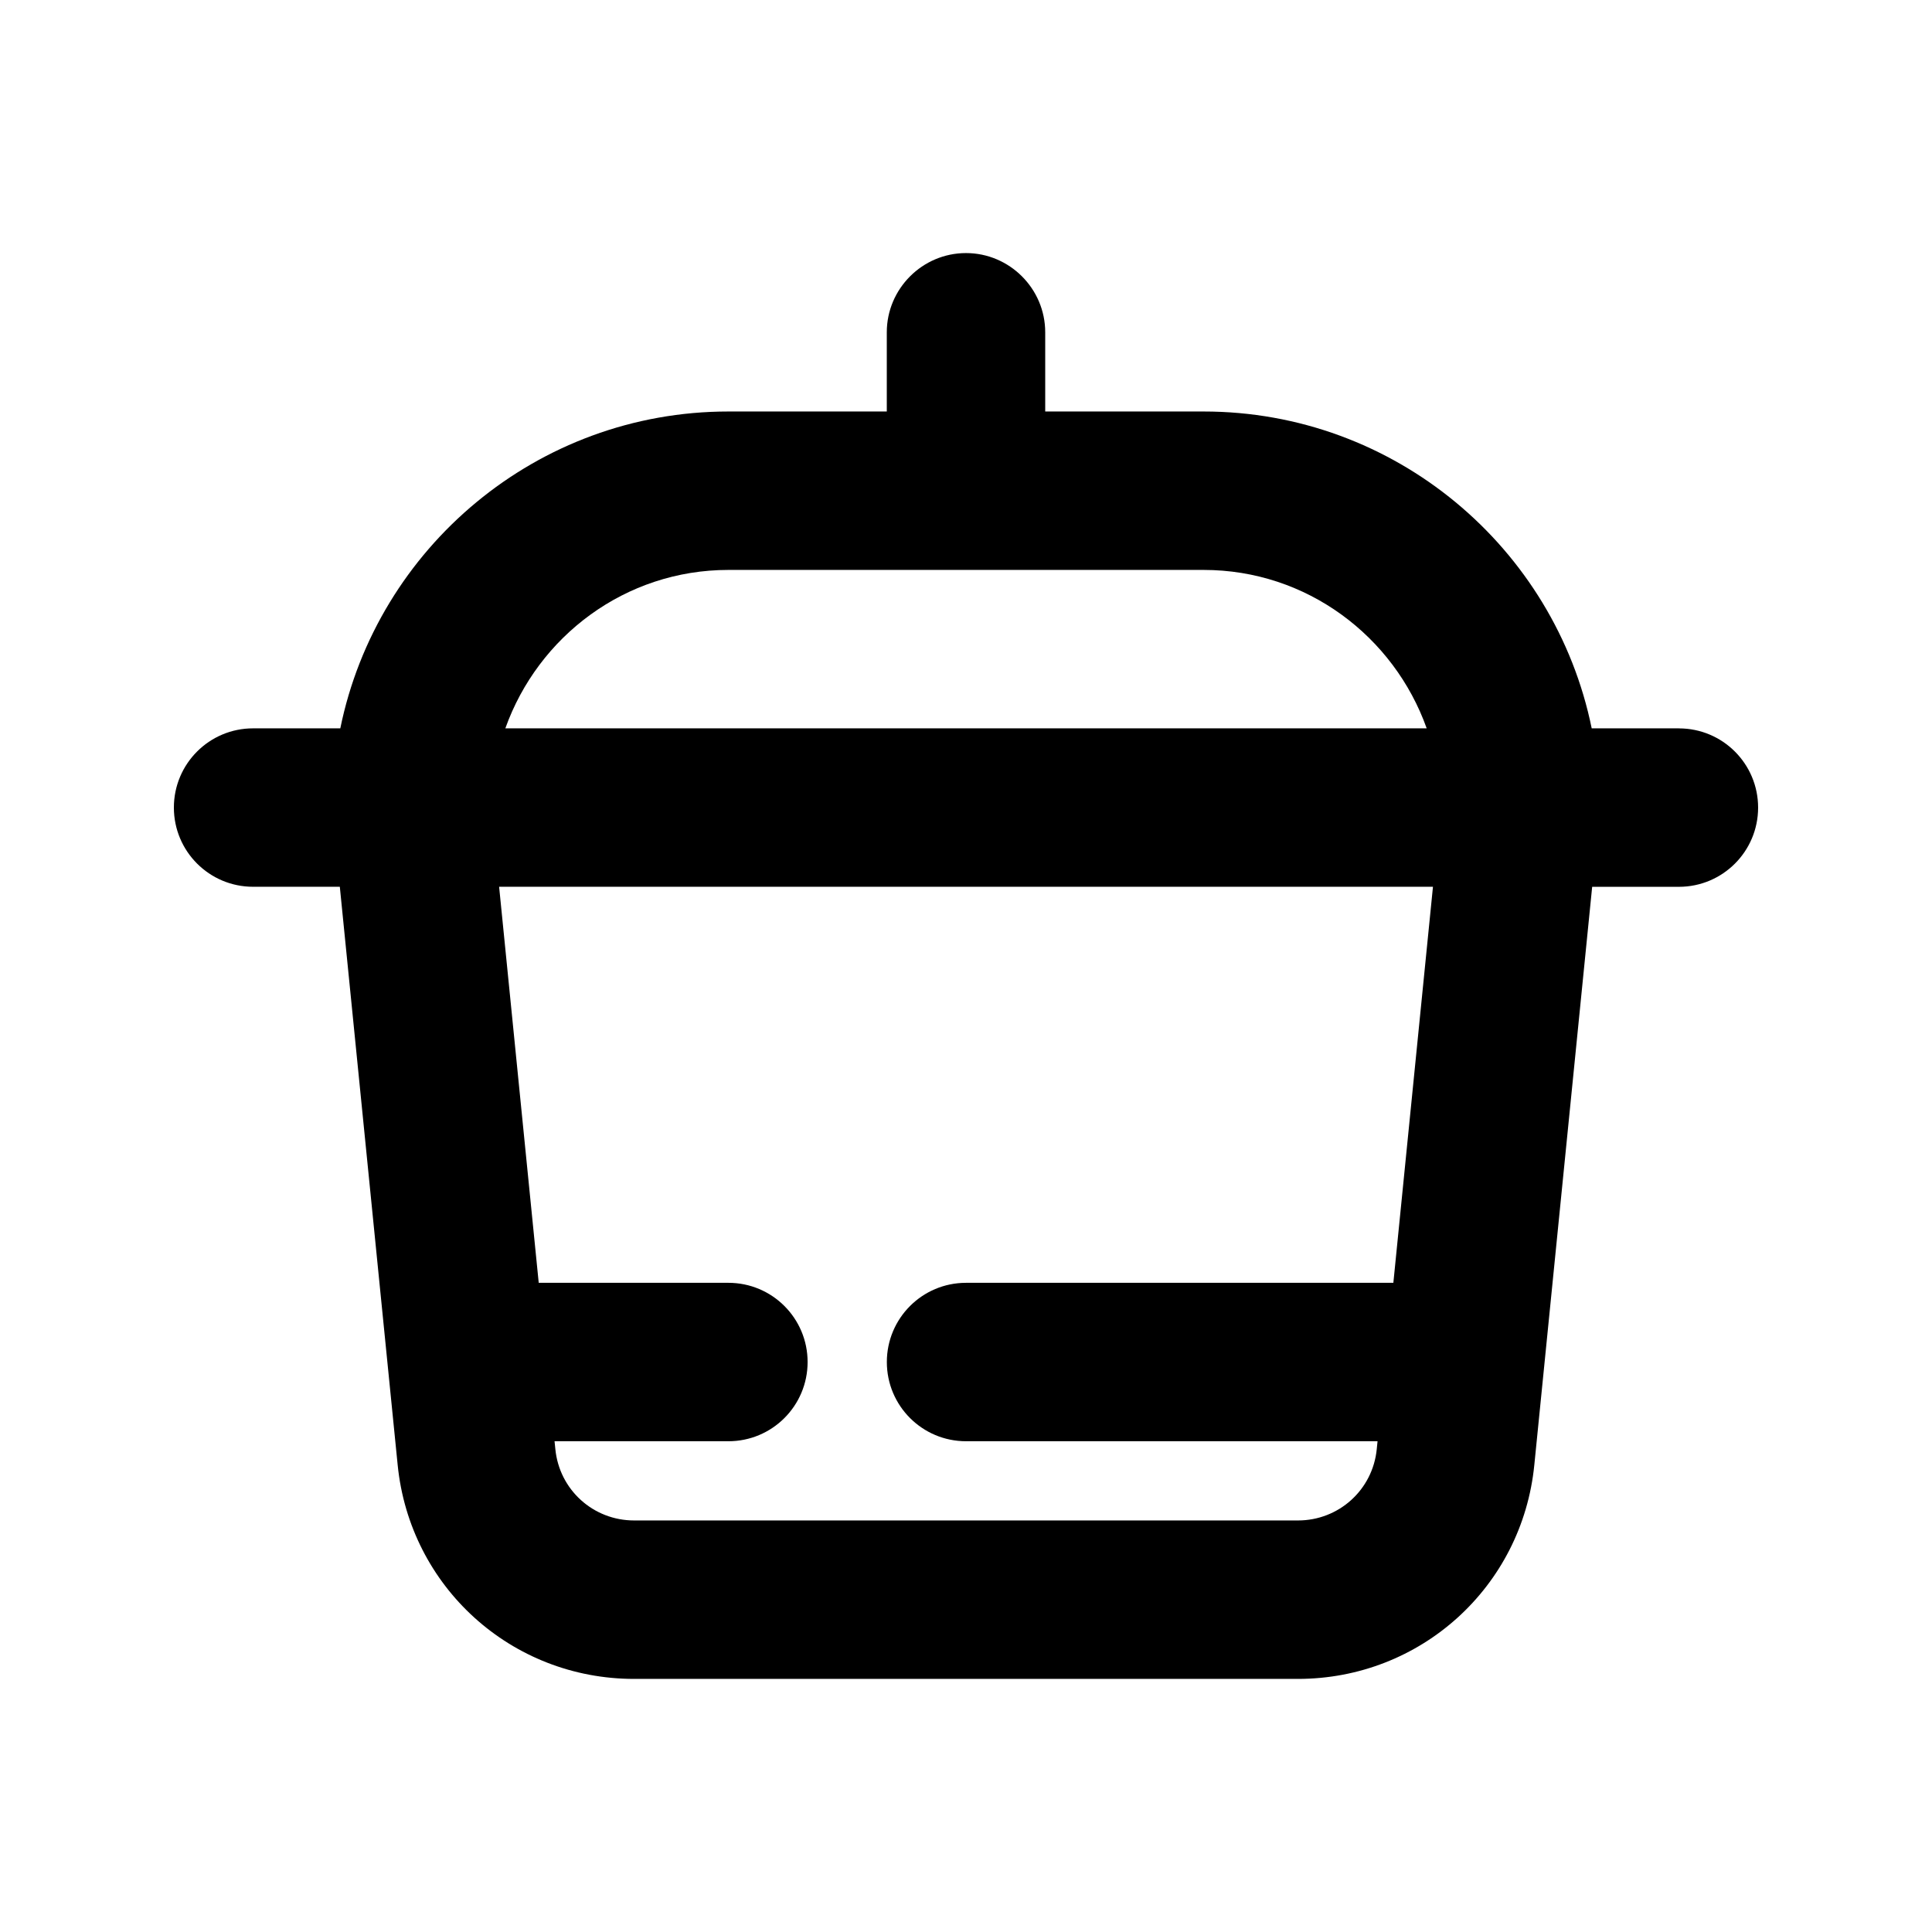 <?xml version="1.0" encoding="UTF-8"?>
<!-- Uploaded to: ICON Repo, www.iconrepo.com, Generator: ICON Repo Mixer Tools -->
<svg fill="#000000" width="800px" height="800px" version="1.1" viewBox="144 144 512 512" xmlns="http://www.w3.org/2000/svg">
 <path d="m588.93 337.02h-23.113c-9.754-47.848-52.152-83.969-102.84-83.969h-41.984v-20.992c0-11.547-9.445-20.992-20.992-20.992s-20.992 9.445-20.992 20.992v20.992h-41.984c-50.684 0-93.086 36.121-102.84 83.969h-23.113c-11.602 0-20.992 9.391-20.992 20.992s9.391 20.992 20.992 20.992h22.984l15.328 153.2c3.219 32.348 30.137 56.723 62.648 56.723h175.93c32.512 0 59.43-24.375 62.648-56.703l15.332-153.21h22.984c11.602 0 20.992-9.391 20.992-20.992 0-11.605-9.387-20.992-20.992-20.992zm-251.9-41.984h125.95c27.332 0 50.414 17.602 59.109 41.984h-244.17c8.695-24.383 31.777-41.984 59.109-41.984zm150.94 251.9h-175.93c-10.824 0-19.805-8.117-20.867-18.902l-0.211-2.09h46.07c11.602 0 20.992-9.391 20.992-20.992 0-11.602-9.391-20.992-20.992-20.992h-50.266l-10.496-104.96h247.48l-10.496 104.96h-113.24c-11.602 0-20.992 9.391-20.992 20.992 0 11.602 9.391 20.992 20.992 20.992h109.05l-0.211 2.113c-1.07 10.762-10.047 18.879-20.871 18.879z"/>
</svg>